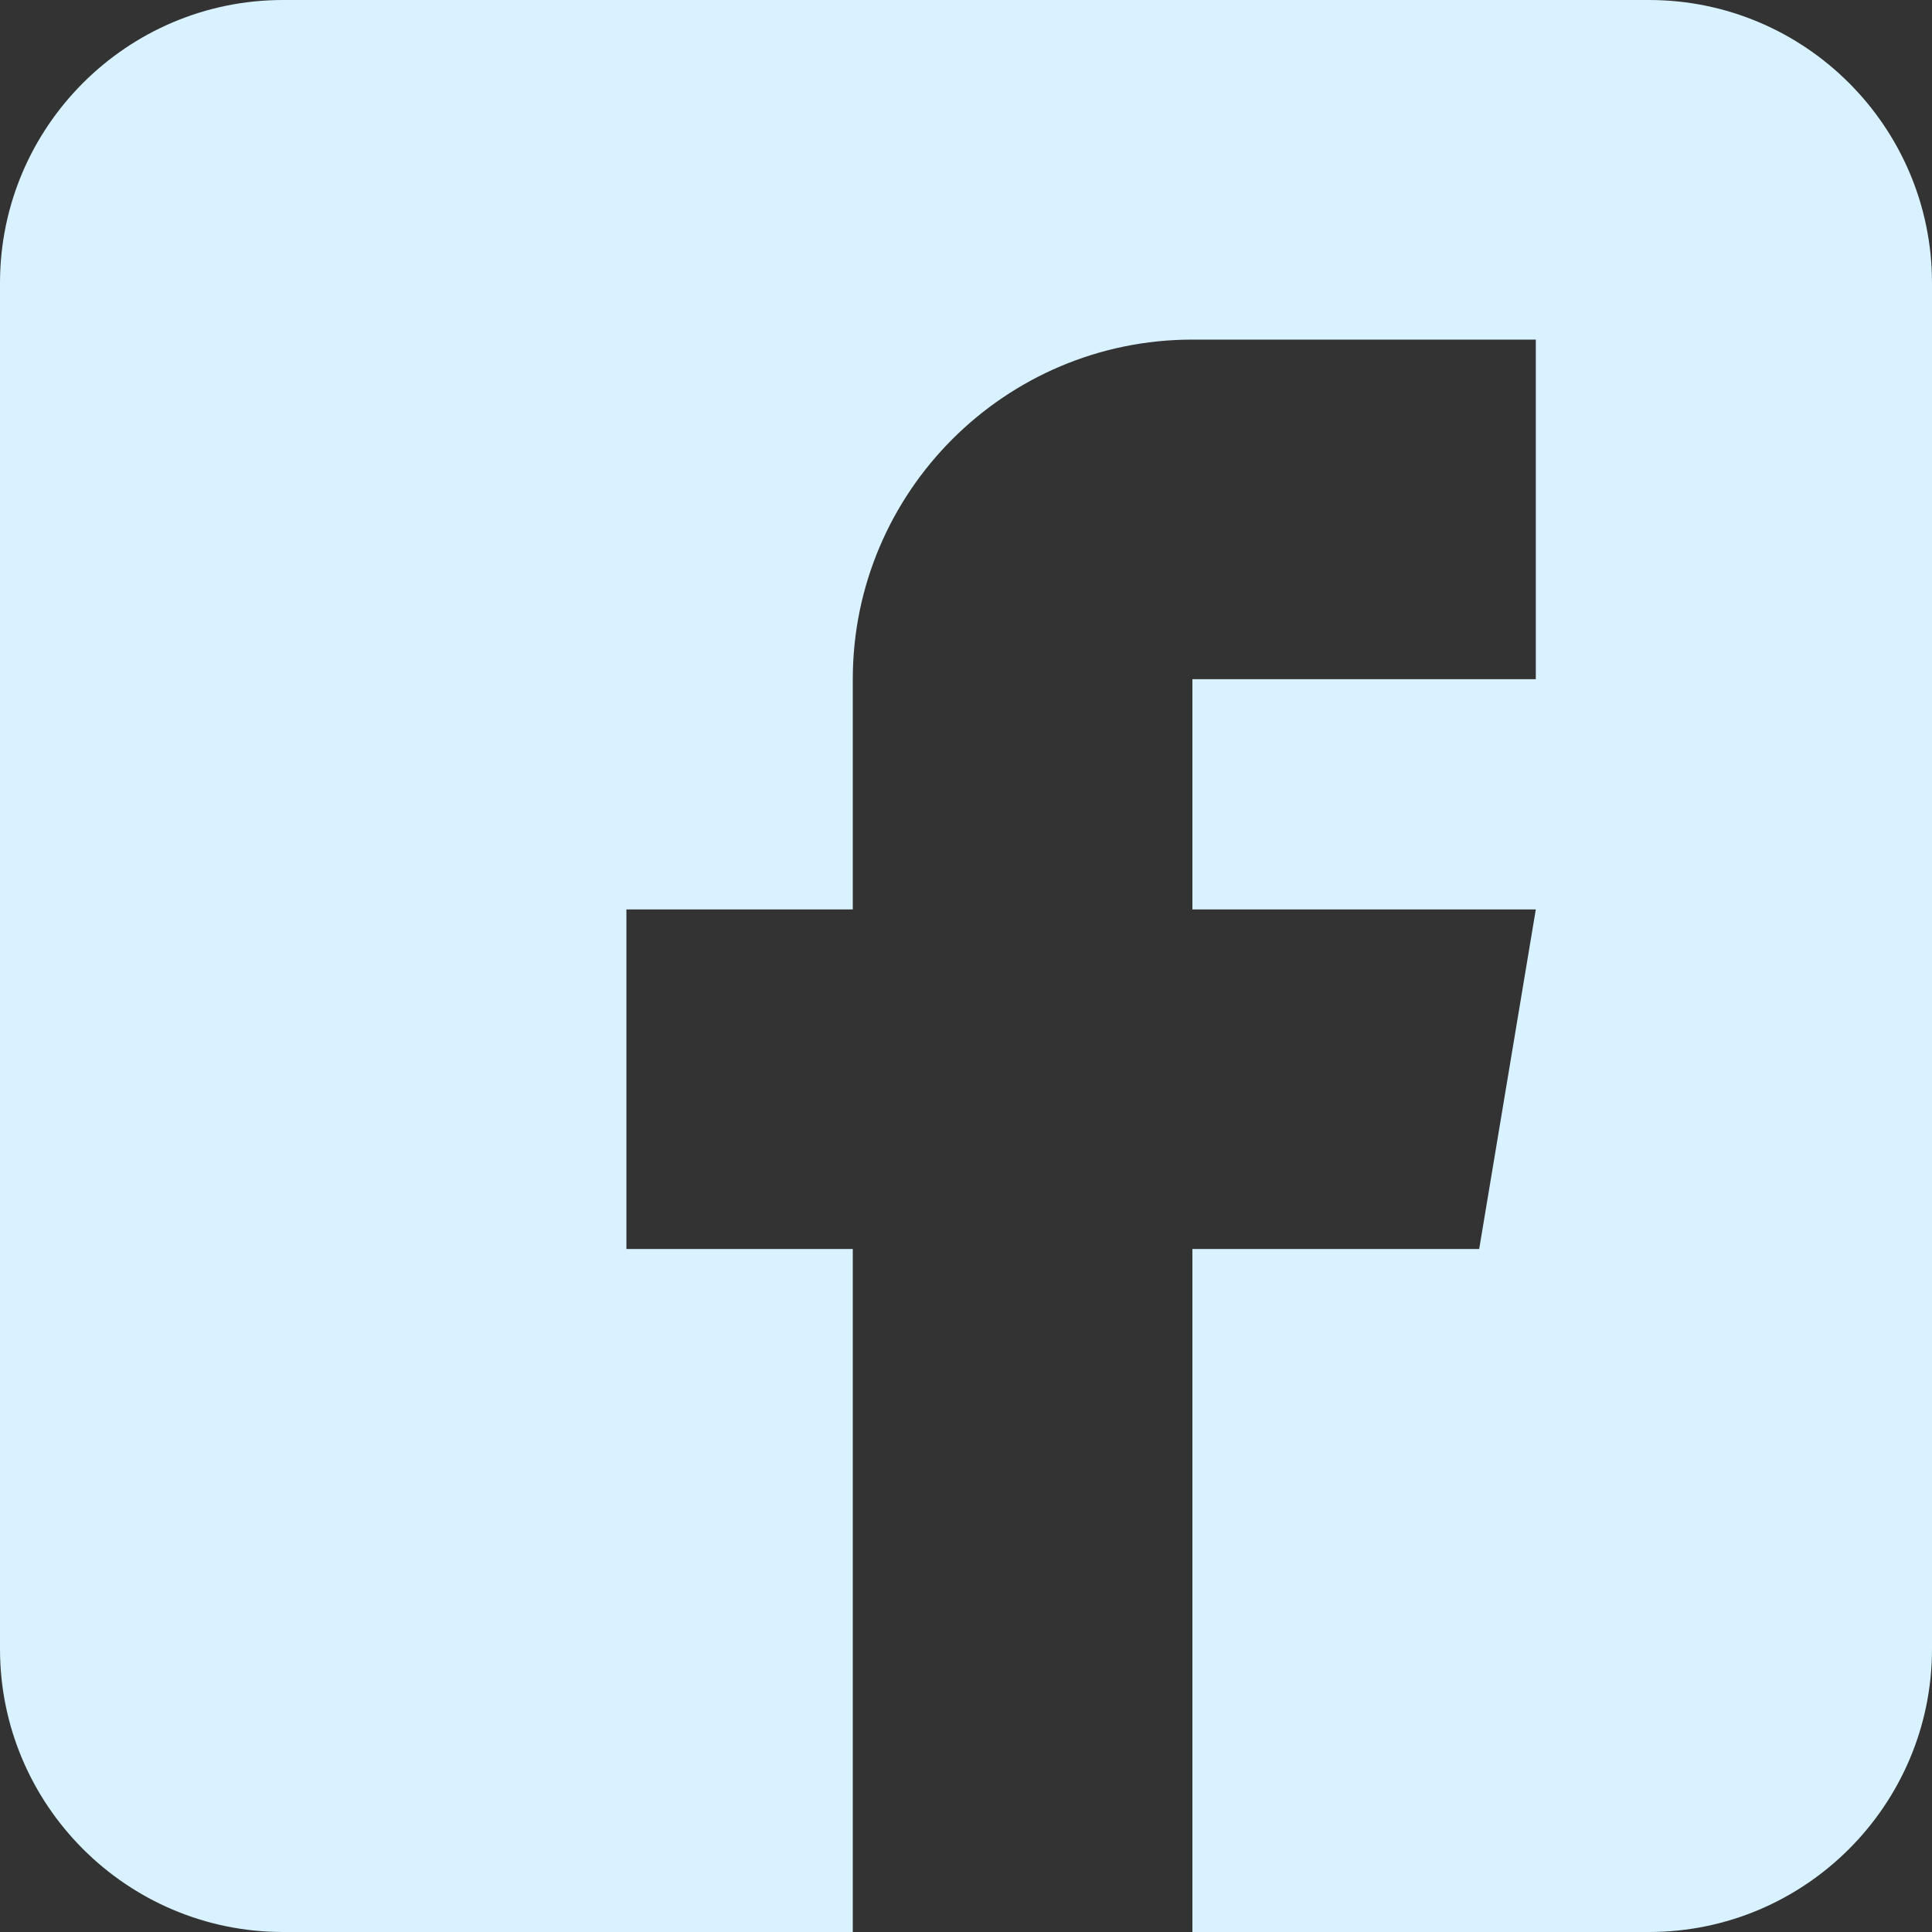 <svg width="45" height="45" viewBox="0 0 45 45" fill="none" xmlns="http://www.w3.org/2000/svg">
<rect x="0" y="0" width="45" height="45" fill="#333333" stroke="none"/>
<path d="M38.408 0H6.592C2.957 0 0 2.957 0 6.592V38.408C0 42.043 2.957 45 6.592 45H19.863V29.092H14.59V21.182H19.863V15.82C19.863 11.458 23.412 7.91 27.773 7.91H35.772V15.82H27.773V21.182H35.772L34.453 29.092H27.773V45H38.408C42.043 45 45 42.043 45 38.408V6.592C45 2.957 42.043 0 38.408 0Z" fill="#D9F2FF"/>
</svg>
